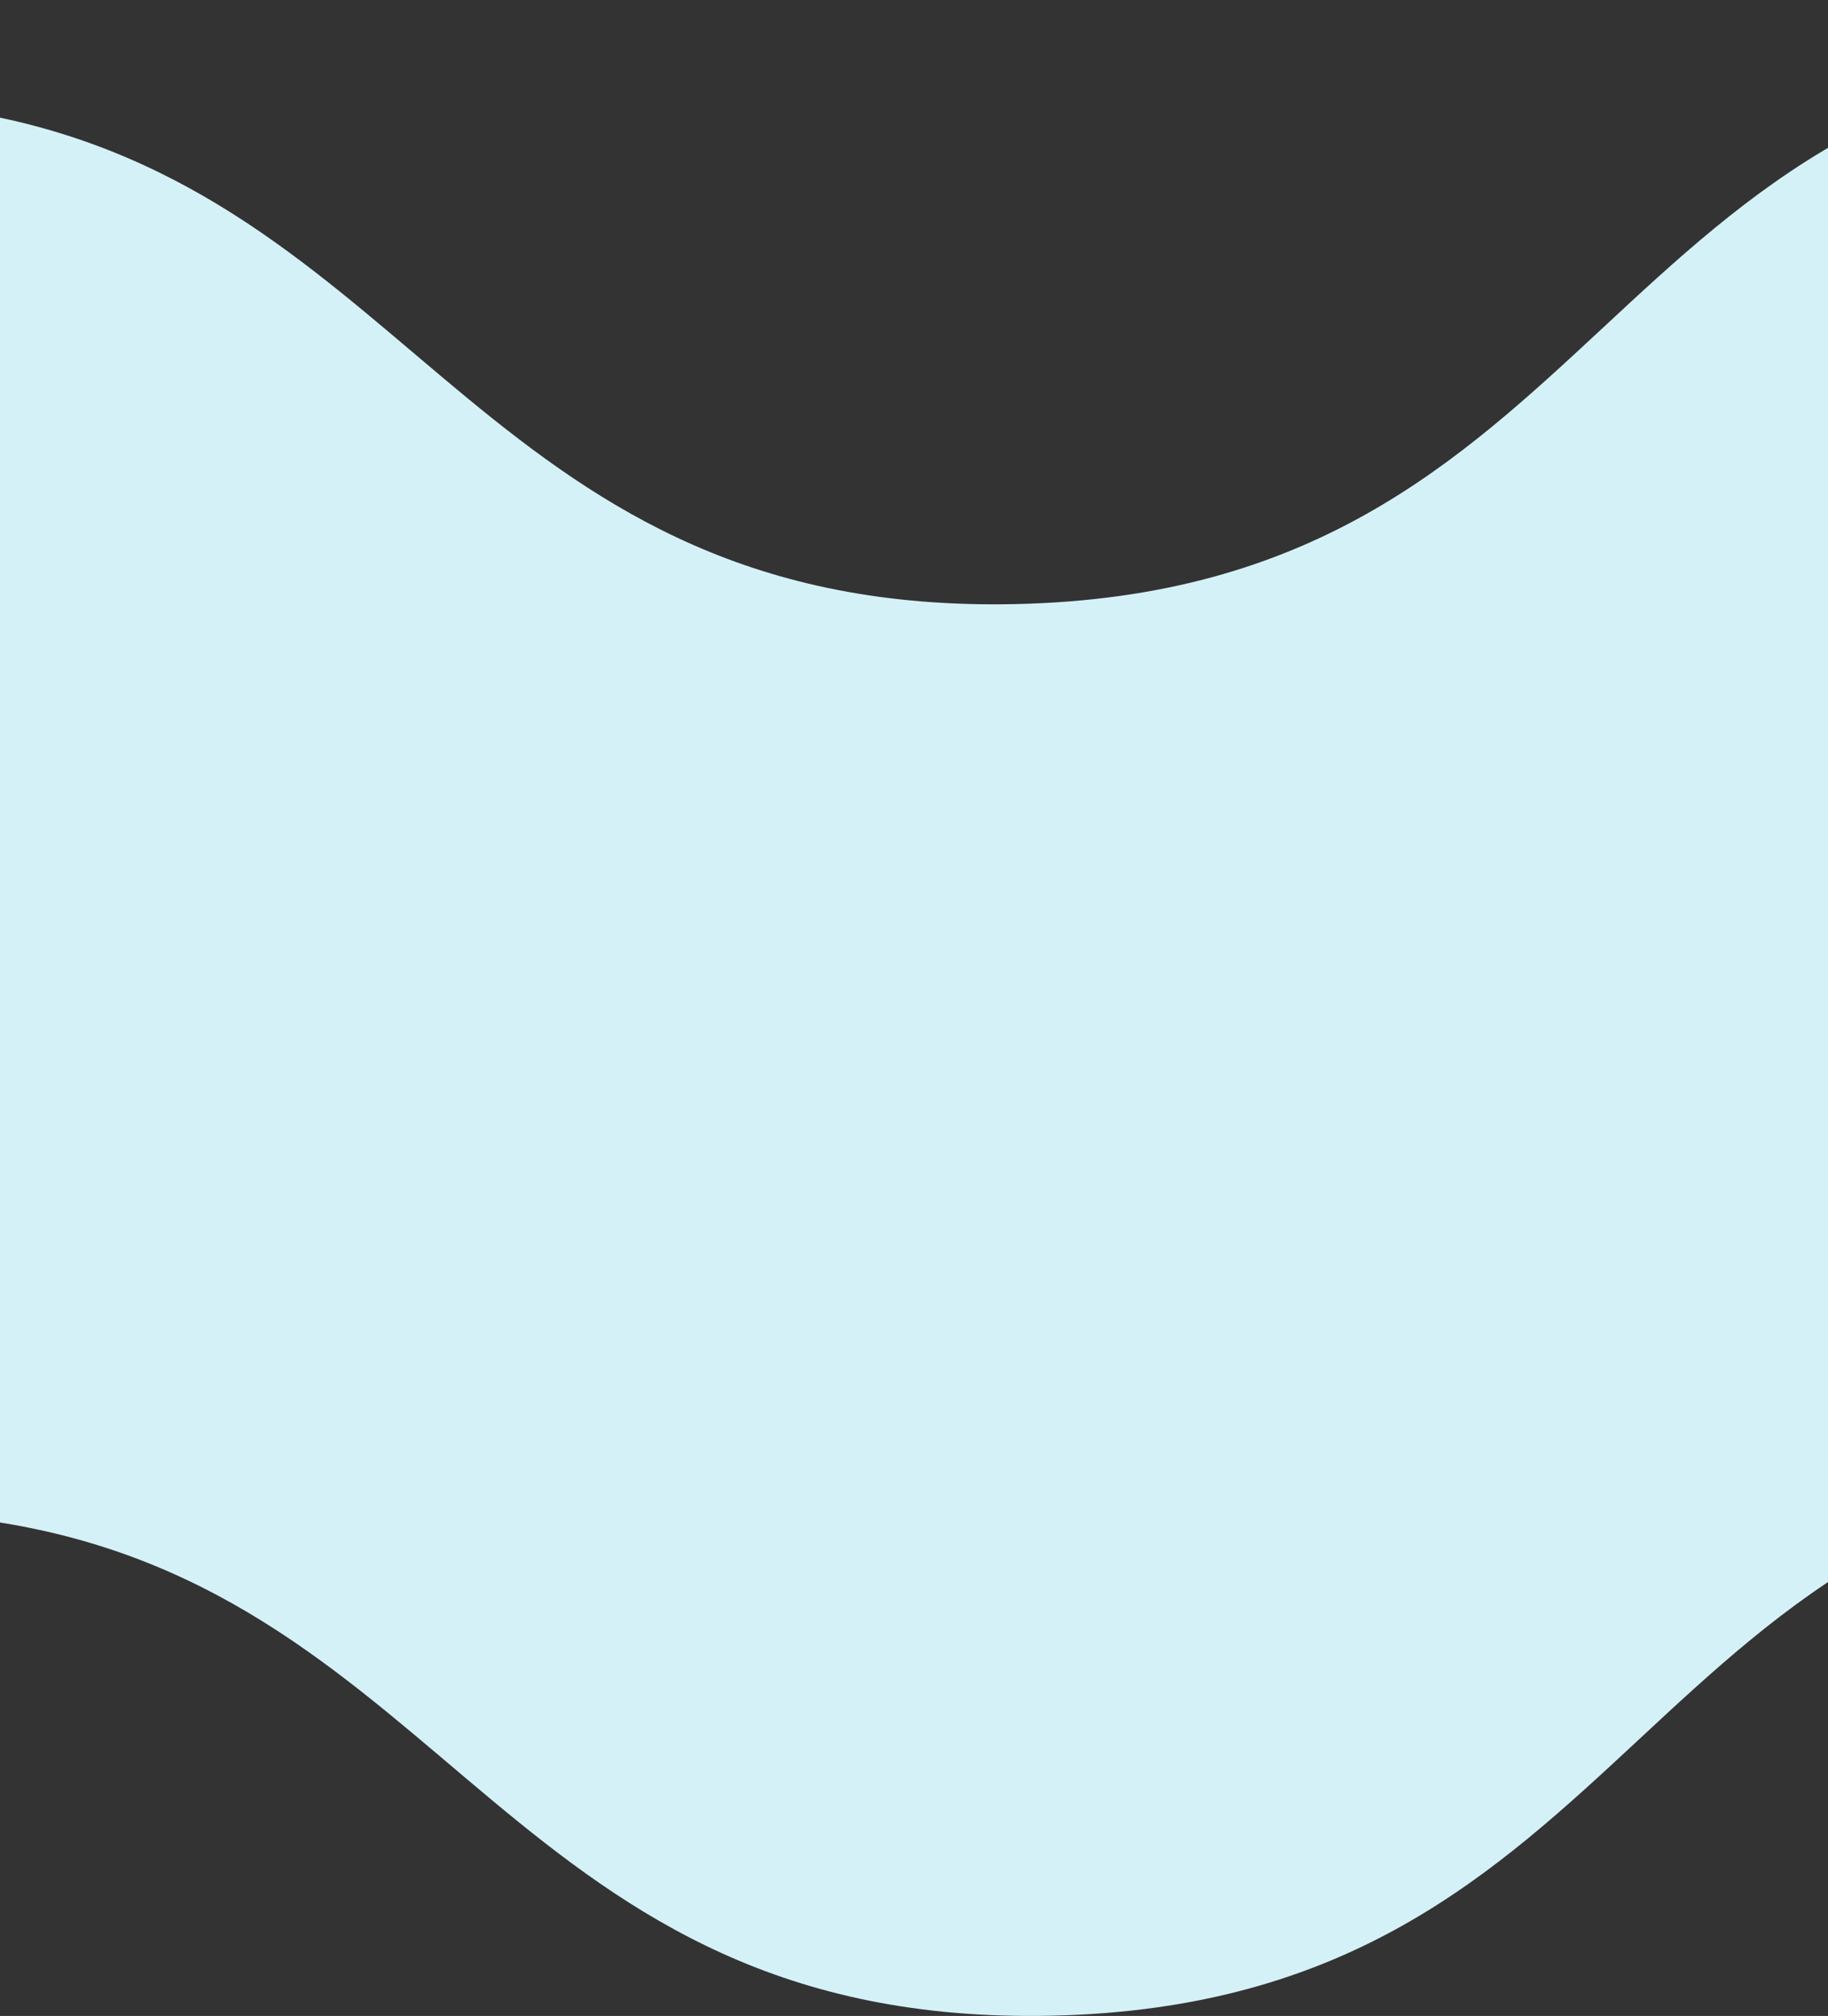 <svg width="381" height="420" viewBox="0 0 381 420" fill="none" xmlns="http://www.w3.org/2000/svg">
<rect x="0" y="0" width="381" height="420" fill="#333333" stroke="none"/>
<path d="M1360 18.426C1313.56 52.008 1287.72 103.045 1203.73 104.826C1079.71 107.458 1076.9 -2.581 952.884 0.046C828.863 2.673 831.663 112.718 707.642 115.345C583.621 117.972 580.816 7.933 456.796 10.56C332.775 13.187 335.58 123.231 211.559 125.859C102.198 128.179 87.074 42.906 0 24.511V317.199C93.829 332.116 106.635 422.337 219.073 419.954C343.094 417.326 340.295 307.282 464.315 304.655C588.336 302.028 591.141 412.067 715.162 409.44C839.182 406.813 836.377 296.769 960.398 294.141C1084.42 291.514 1087.22 401.553 1211.24 398.926C1290.61 397.244 1318.04 351.575 1360 318.217V18.426Z" fill="#D5F1F8"/>
</svg>
